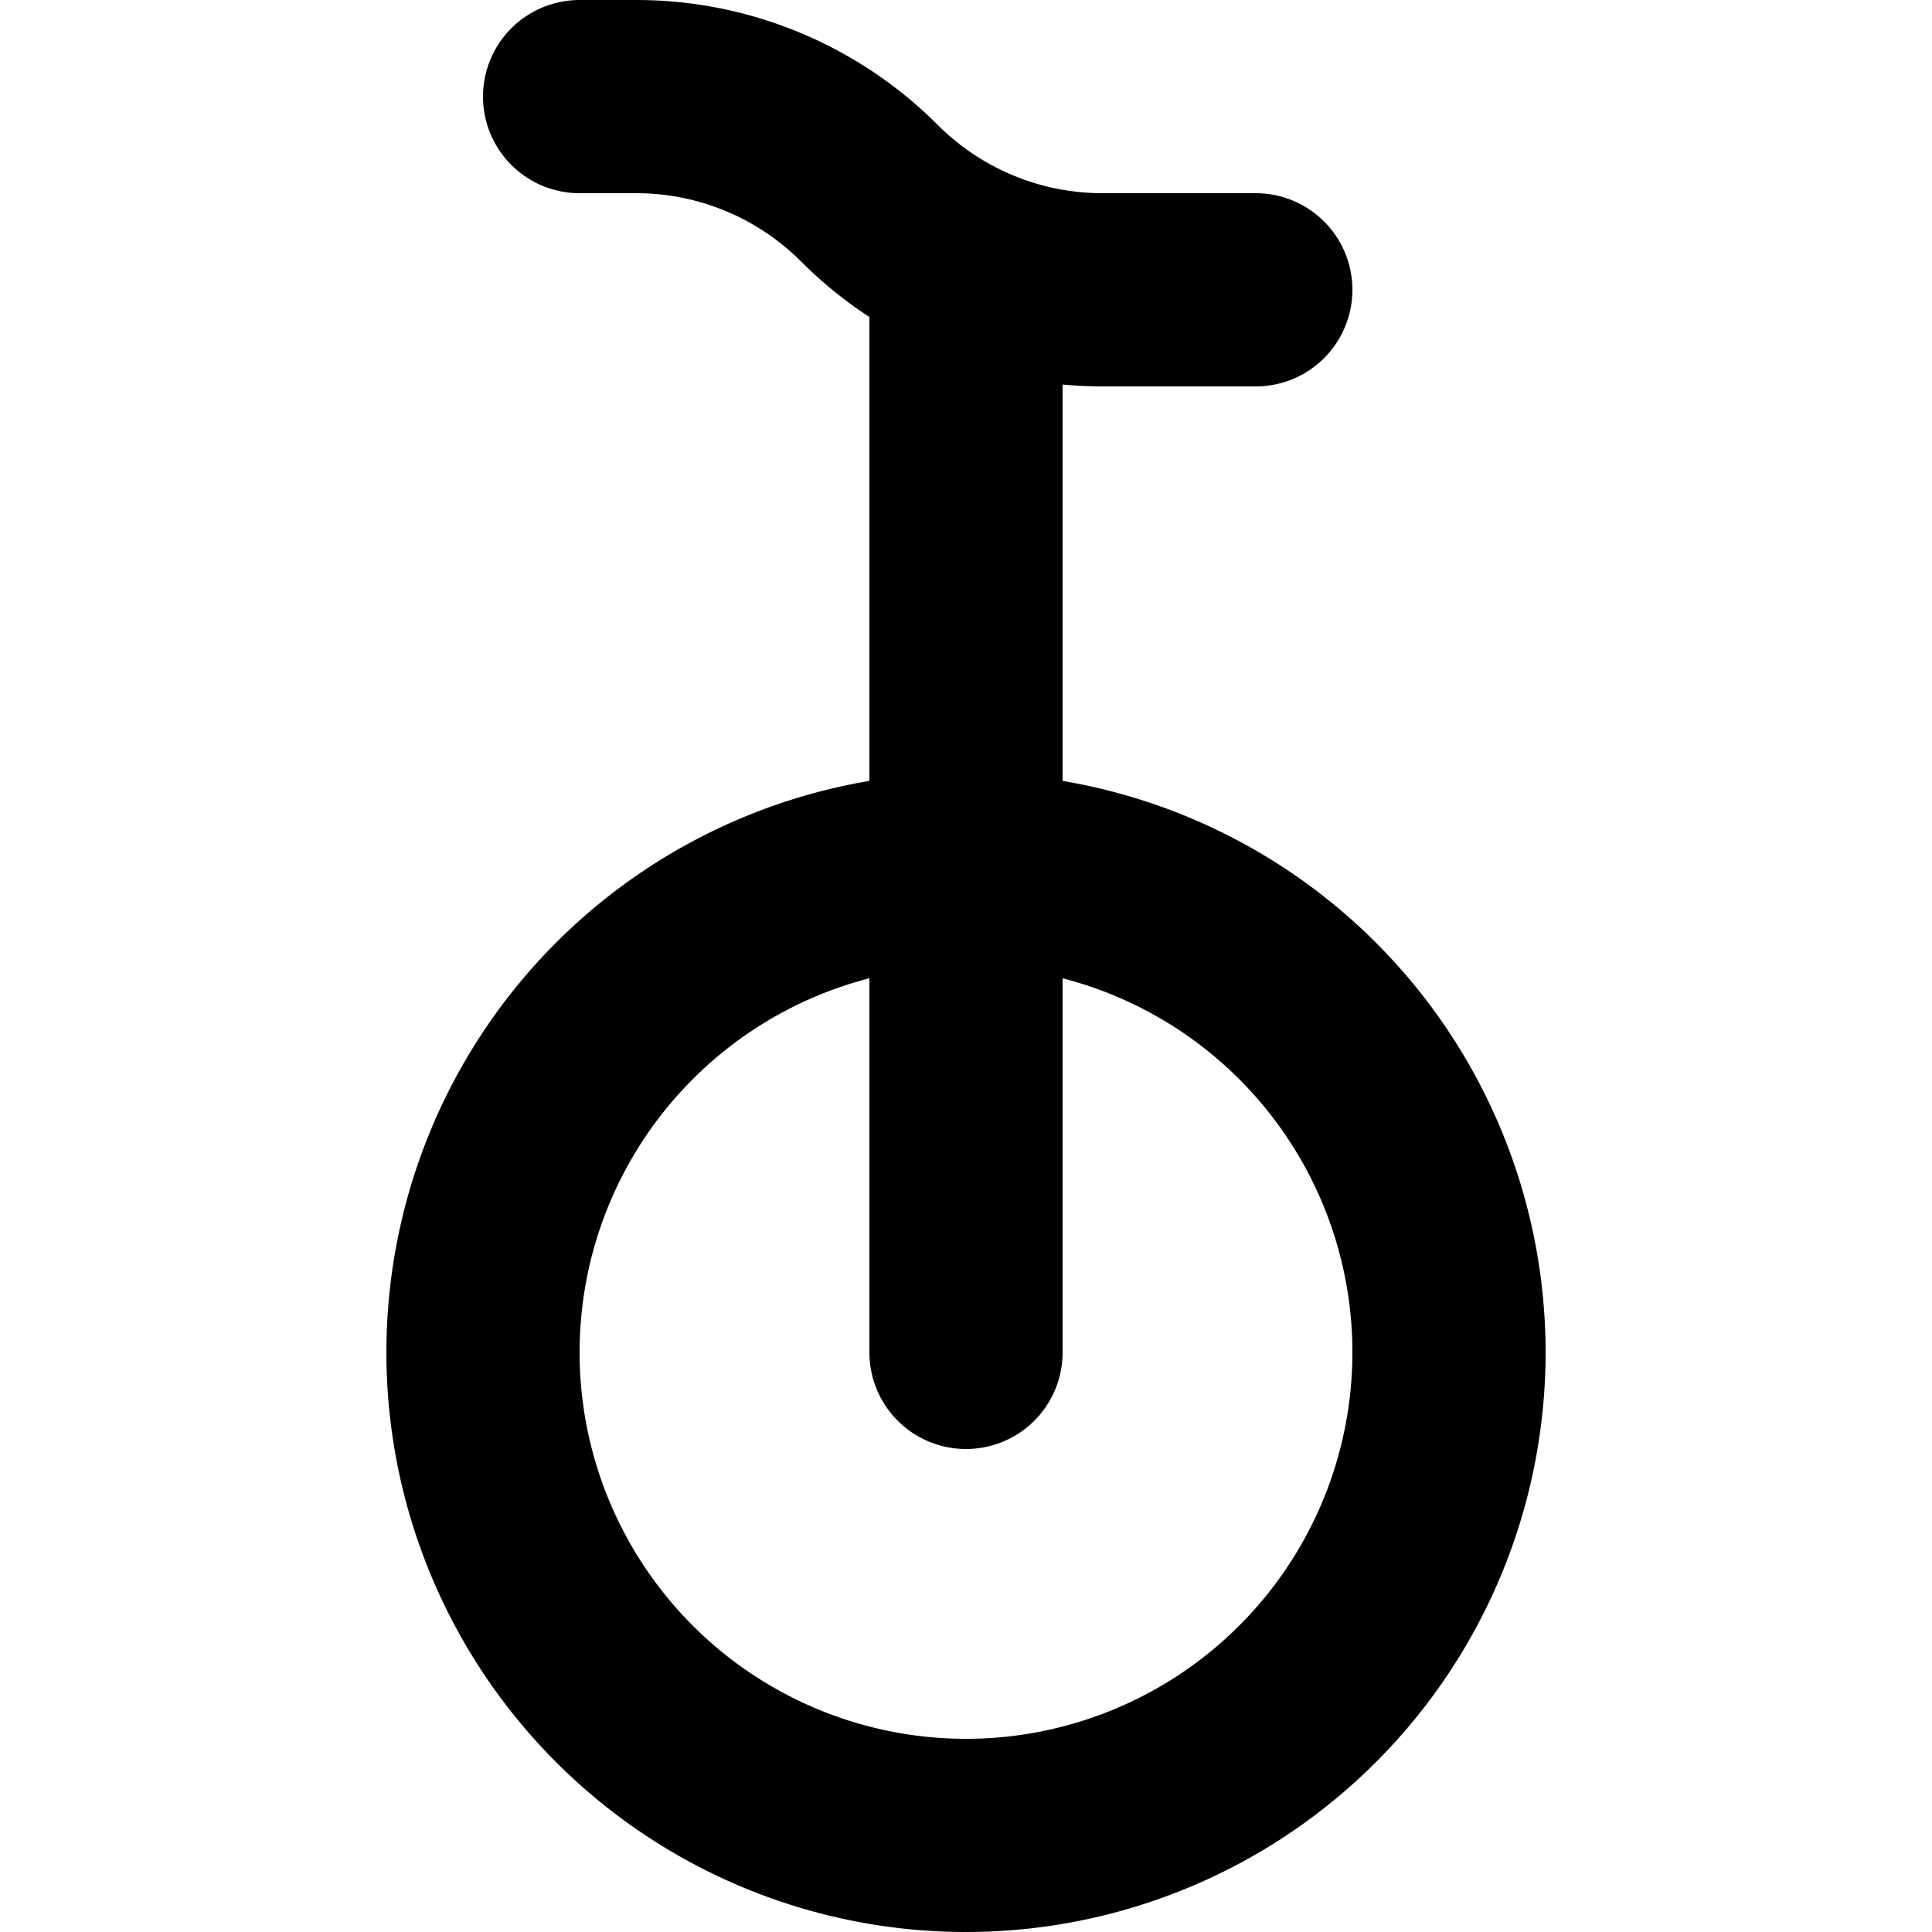 <?xml version="1.0" encoding="utf-8"?>
<svg width="800px" height="800px" viewBox="-4 0 20 20" xmlns="http://www.w3.org/2000/svg">
  <g id="unicycle" transform="translate(-6 -2)">
    <path id="primary" d="M17,16a5,5,0,1,1-5-5A5,5,0,0,1,17,16Zm-5,0V5" fill="none" stroke="#000000" stroke-linecap="round" stroke-linejoin="round" stroke-width="2"/>
    <path id="primary-2" data-name="primary" d="M8,3h.59A3.41,3.41,0,0,1,11,4h0a3.41,3.41,0,0,0,2.41,1H15" fill="none" stroke="#000000" stroke-linecap="round" stroke-linejoin="round" stroke-width="2"/>
  </g>
</svg>